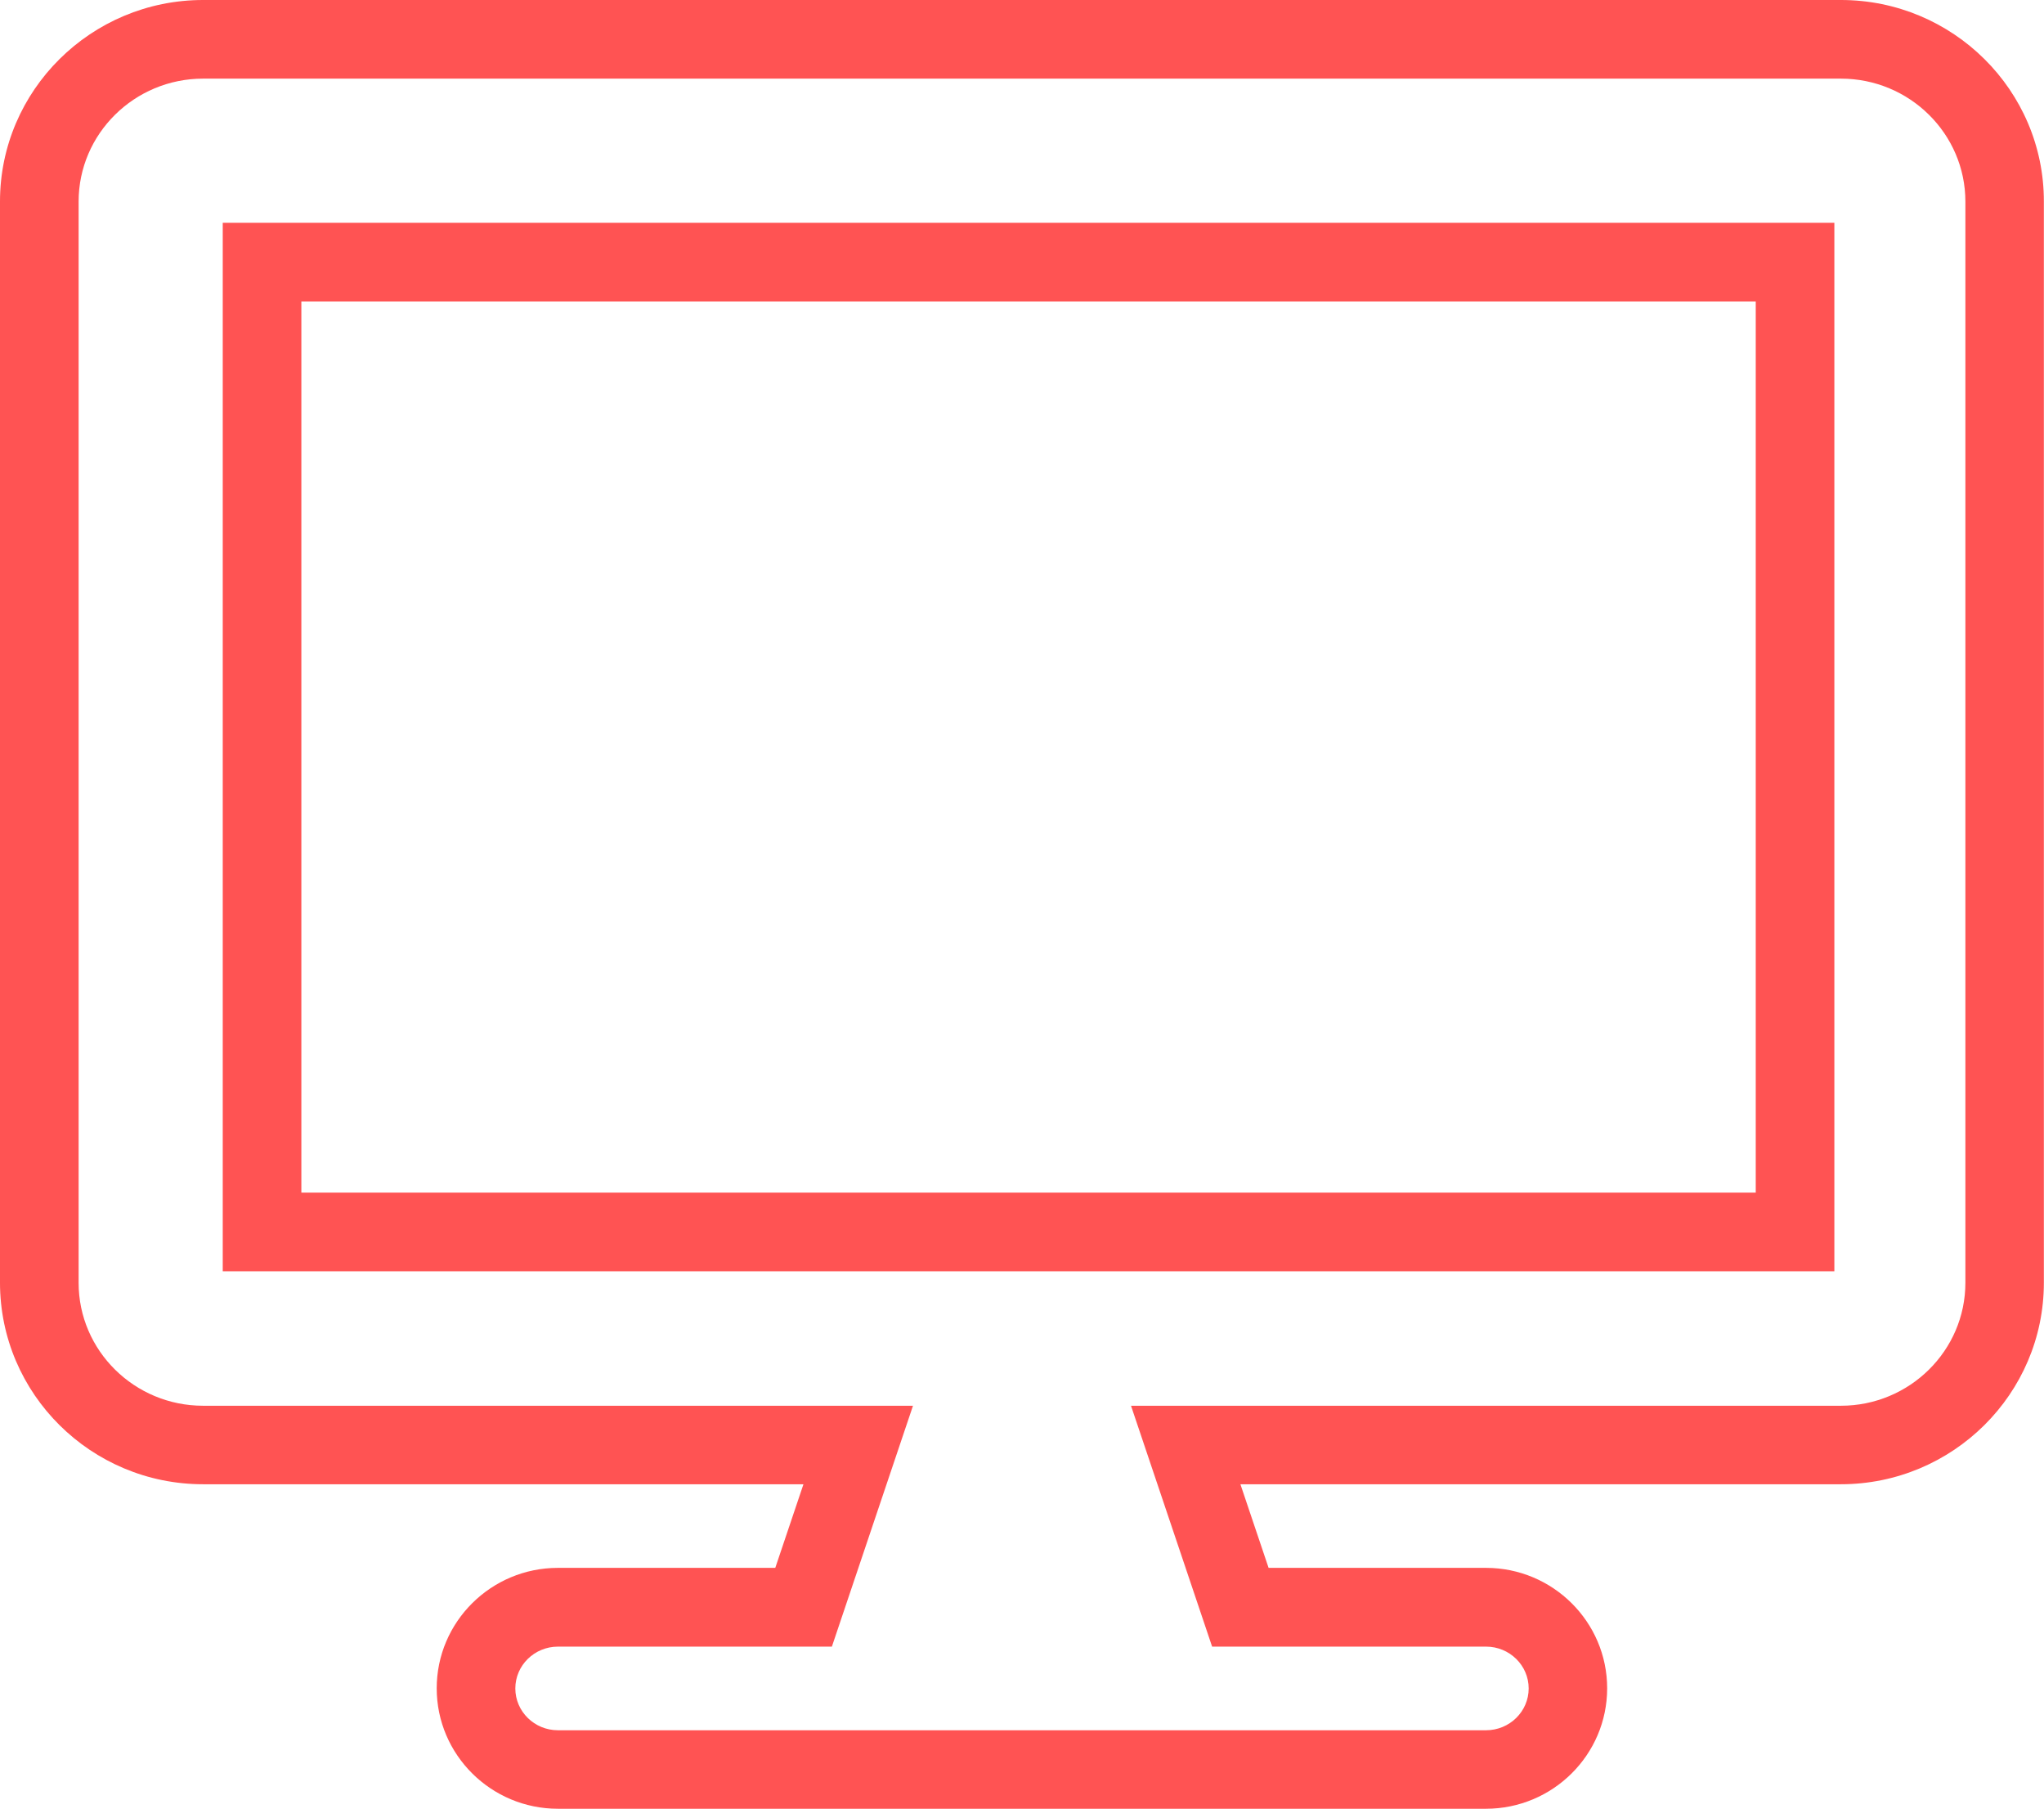 <svg xmlns="http://www.w3.org/2000/svg" xmlns:xlink="http://www.w3.org/1999/xlink" id="Layer_1" x="0px" y="0px" viewBox="0 0 156 138" style="enable-background:new 0 0 156 138;" xml:space="preserve"><style type="text/css">	.st0{fill:#FF5353;}</style><g>	<path class="st0" d="M17,97h123V17H17V97z M23,23h111v68H23V23z"></path>	<path class="st0" d="M140.5,0h-125C6.95,0,0,6.9,0,15.37v82.5c0,8.48,6.95,15.38,15.5,15.38h45.82l-2.15,6.38H42.58  c-5.1,0-9.25,4.12-9.25,9.19s4.15,9.19,9.25,9.19h70.83c5.1,0,9.25-4.12,9.25-9.19s-4.15-9.19-9.25-9.19H96.82l-2.15-6.38h45.82  c8.55,0,15.5-6.9,15.5-15.38v-82.5C156,6.9,149.05,0,140.5,0z M150,97.88c0,5.17-4.26,9.38-9.5,9.38H86.32l6.19,18.38h20.91  c1.79,0,3.25,1.43,3.25,3.19s-1.46,3.19-3.25,3.19H42.58c-1.79,0-3.25-1.43-3.25-3.19s1.46-3.19,3.25-3.19h20.91l6.19-18.38H15.5  c-5.24,0-9.5-4.21-9.5-9.38v-82.5C6,10.21,10.26,6,15.5,6h125c5.24,0,9.5,4.21,9.5,9.38V97.88z"></path></g></svg>